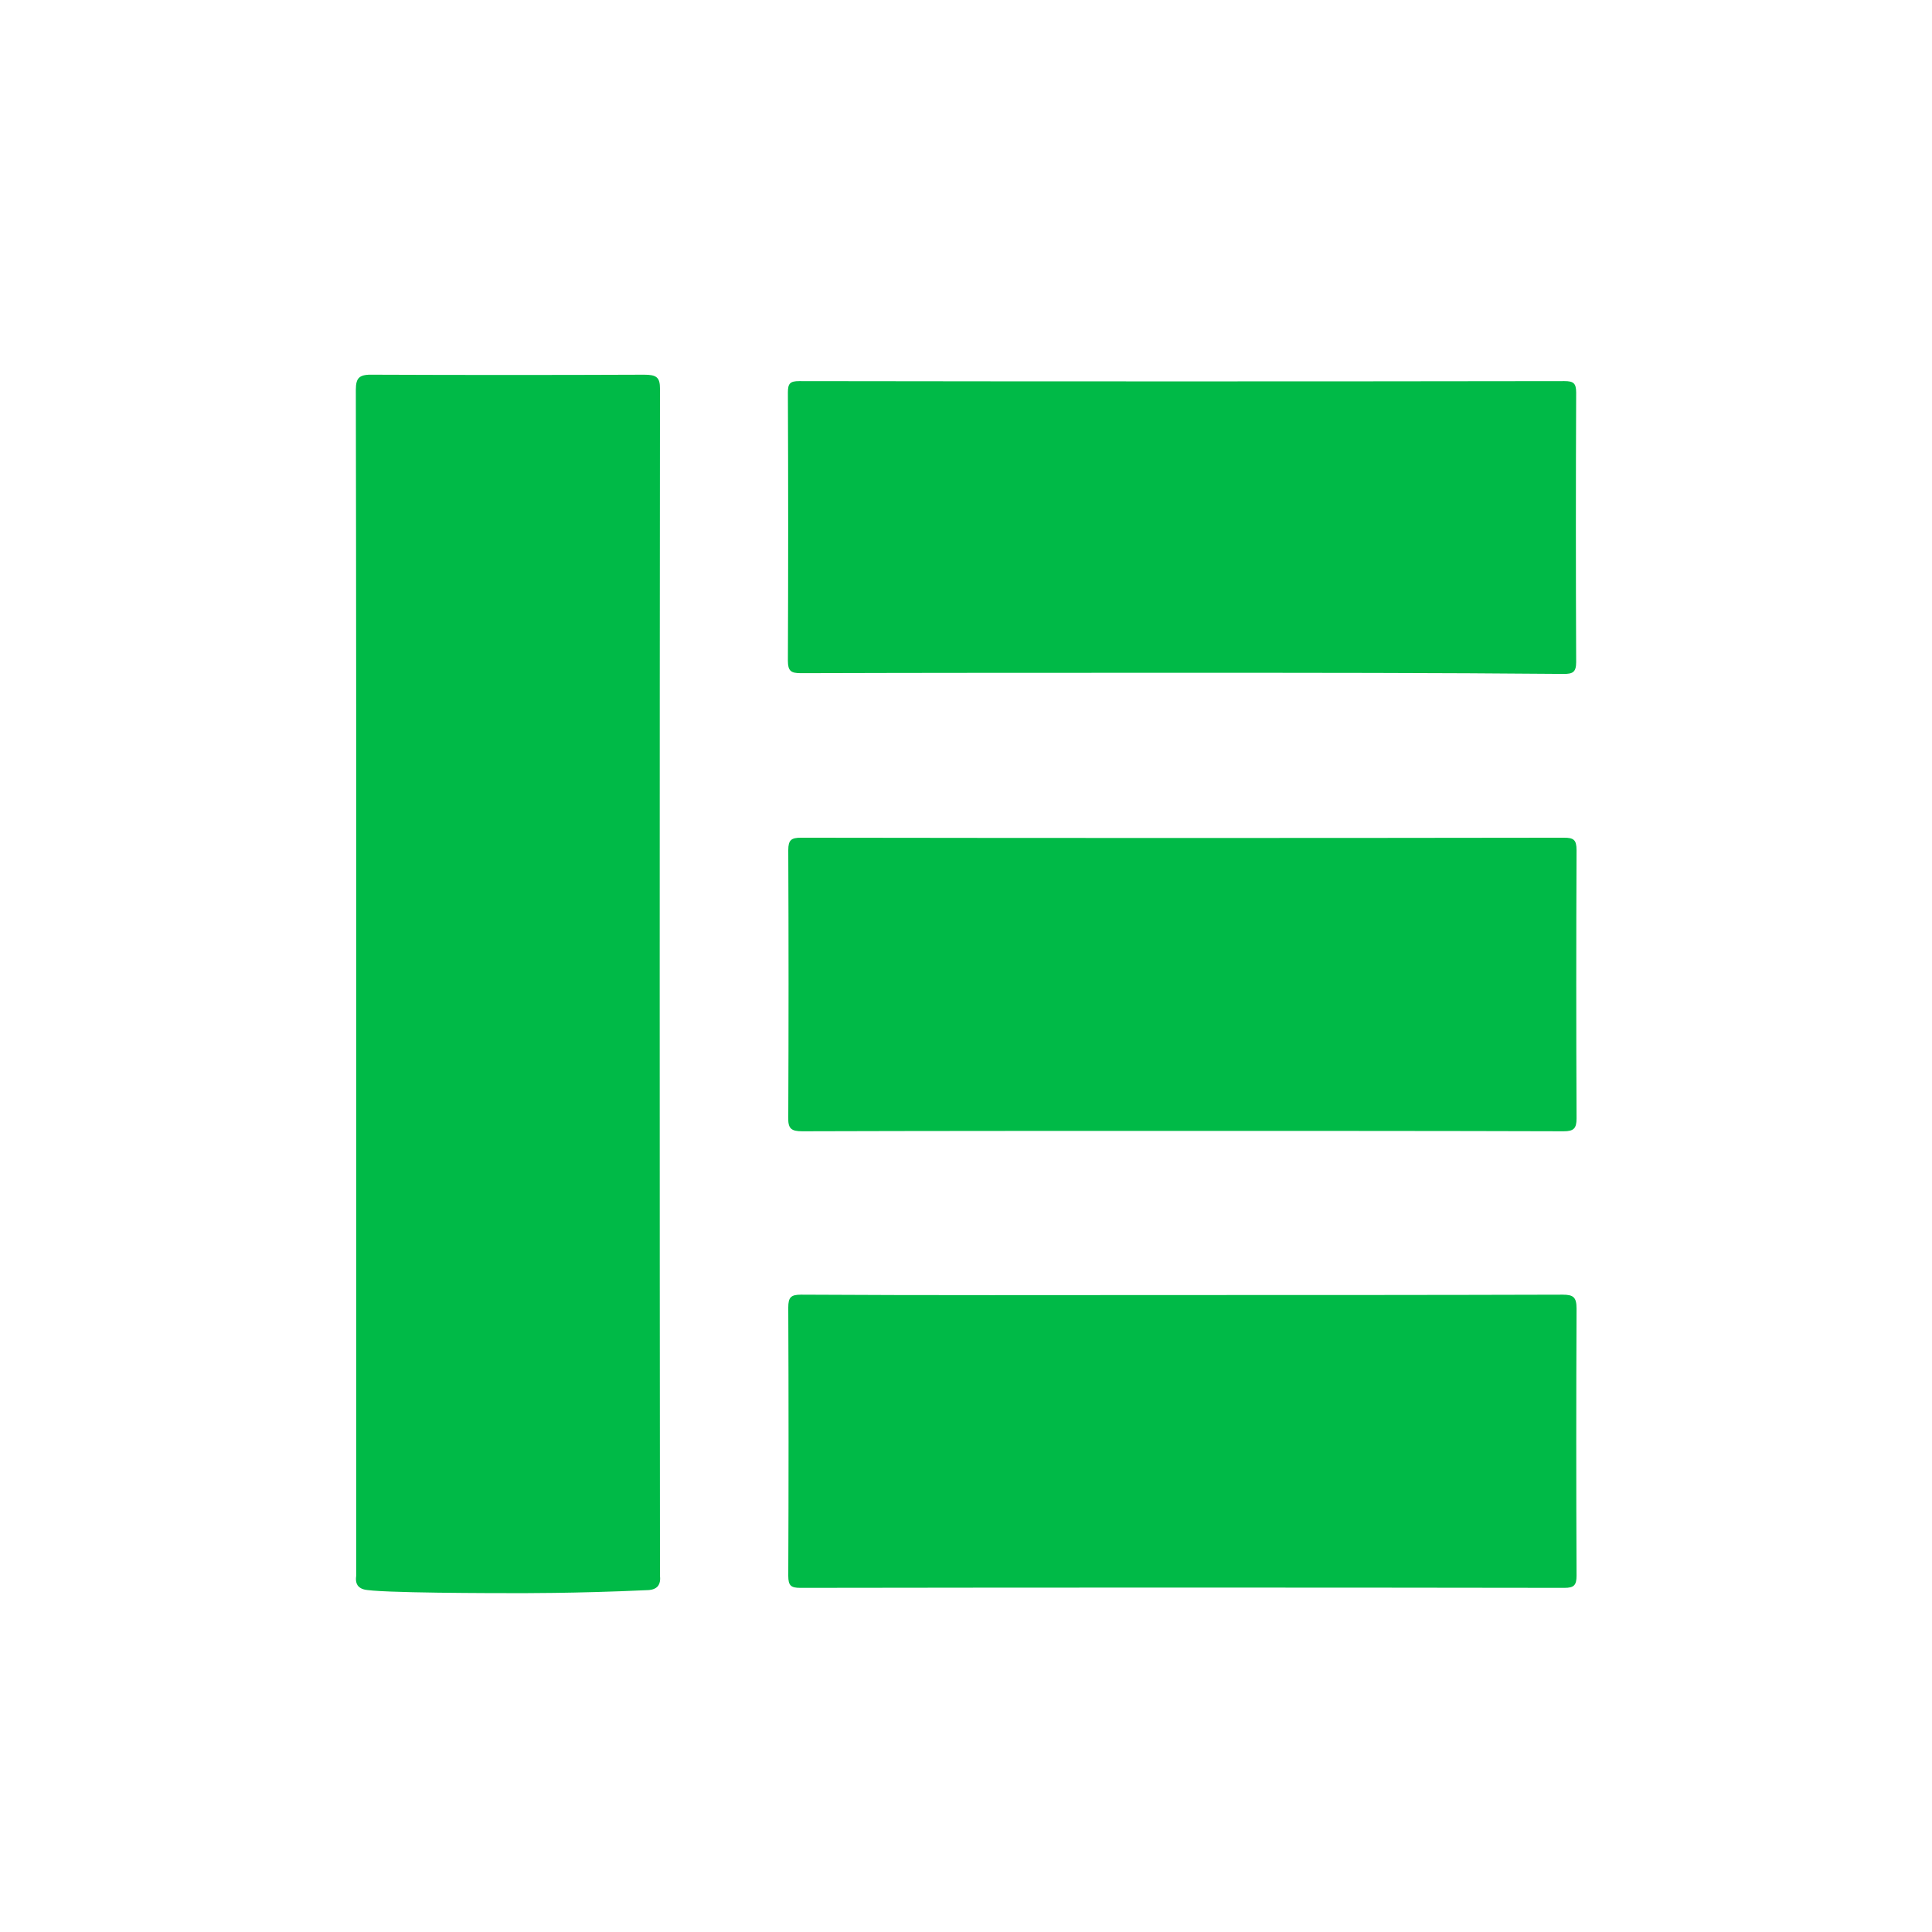 <svg version="1.1" id="Layer_1" xmlns="http://www.w3.org/2000/svg" xmlns:xlink="http://www.w3.org/1999/xlink" x="0px" y="0px"
	 viewBox="0 0 512 512" style="enable-background:new 0 0 512 512;" xml:space="preserve">

<g>
	<path fill="#00ba47" d="M94.4,260.4c0-52.4,0-104.8-0.1-157.1c0-3.3,1-4.1,4.6-4c23.9,0.1,47.9,0.1,71.8,0c3.3,0,4.2,0.7,4.2,3.7
		c-0.1,104.9-0.1,209.7,0,314.6c0,0.2,0.3,1.9-0.7,2.9c-0.8,0.8-2.1,0.9-2.6,0.9c-19.3,0.9-35.1,0.8-35.1,0.8c-4.4,0-36.8,0-40.1-1
		c-0.8-0.2-1.3-0.7-1.3-0.7c-1.1-1-0.7-2.7-0.7-2.9C94.4,365.1,94.4,312.7,94.4,260.4z"/>
	<path fill="#00ba47" d="M313,299.7c-33.5,0-66.9,0-100.4,0.1c-2.9,0-3.8-0.7-3.7-3.7c0.1-23.6,0.1-47.2,0-70.8c0-2.7,0.8-3.3,3.4-3.3
		c67.4,0.1,134.8,0.1,202.1,0c2.6,0,3.4,0.5,3.4,3.3c-0.1,23.7-0.1,47.4,0,71.1c0,2.6-0.7,3.4-3.4,3.4
		C380.6,299.7,346.8,299.7,313,299.7z"/>
	<path fill="#00ba47" d="M313.3,343.2c33.6,0,67.2,0,100.8-0.1c2.9,0,3.7,0.7,3.7,3.7c-0.1,23.6-0.1,47.2,0,70.8c0,2.5-0.7,3.2-3.2,3.2
		c-67.5-0.1-135-0.1-202.5,0c-2.5,0-3.2-0.6-3.2-3.2c0.1-23.7,0.1-47.4,0-71.1c0-2.7,0.7-3.4,3.4-3.4
		C245.9,343.3,279.6,343.2,313.3,343.2z"/>
	<path fill="#00ba47" d="M313.3,178.3c-33.7,0-67.4,0-101.1,0.1c-2.6,0-3.4-0.6-3.4-3.3c0.1-23.7,0.1-47.4,0-71.1c0-2.4,0.6-3,3-3
		c67.6,0.1,135.2,0.1,202.8,0c2.3,0,3.1,0.5,3.1,3c-0.1,23.8-0.1,47.6,0,71.5c0,2.7-1,3.1-3.3,3.1
		C380.7,178.3,347,178.3,313.3,178.3z"/>
</g>
</svg>
